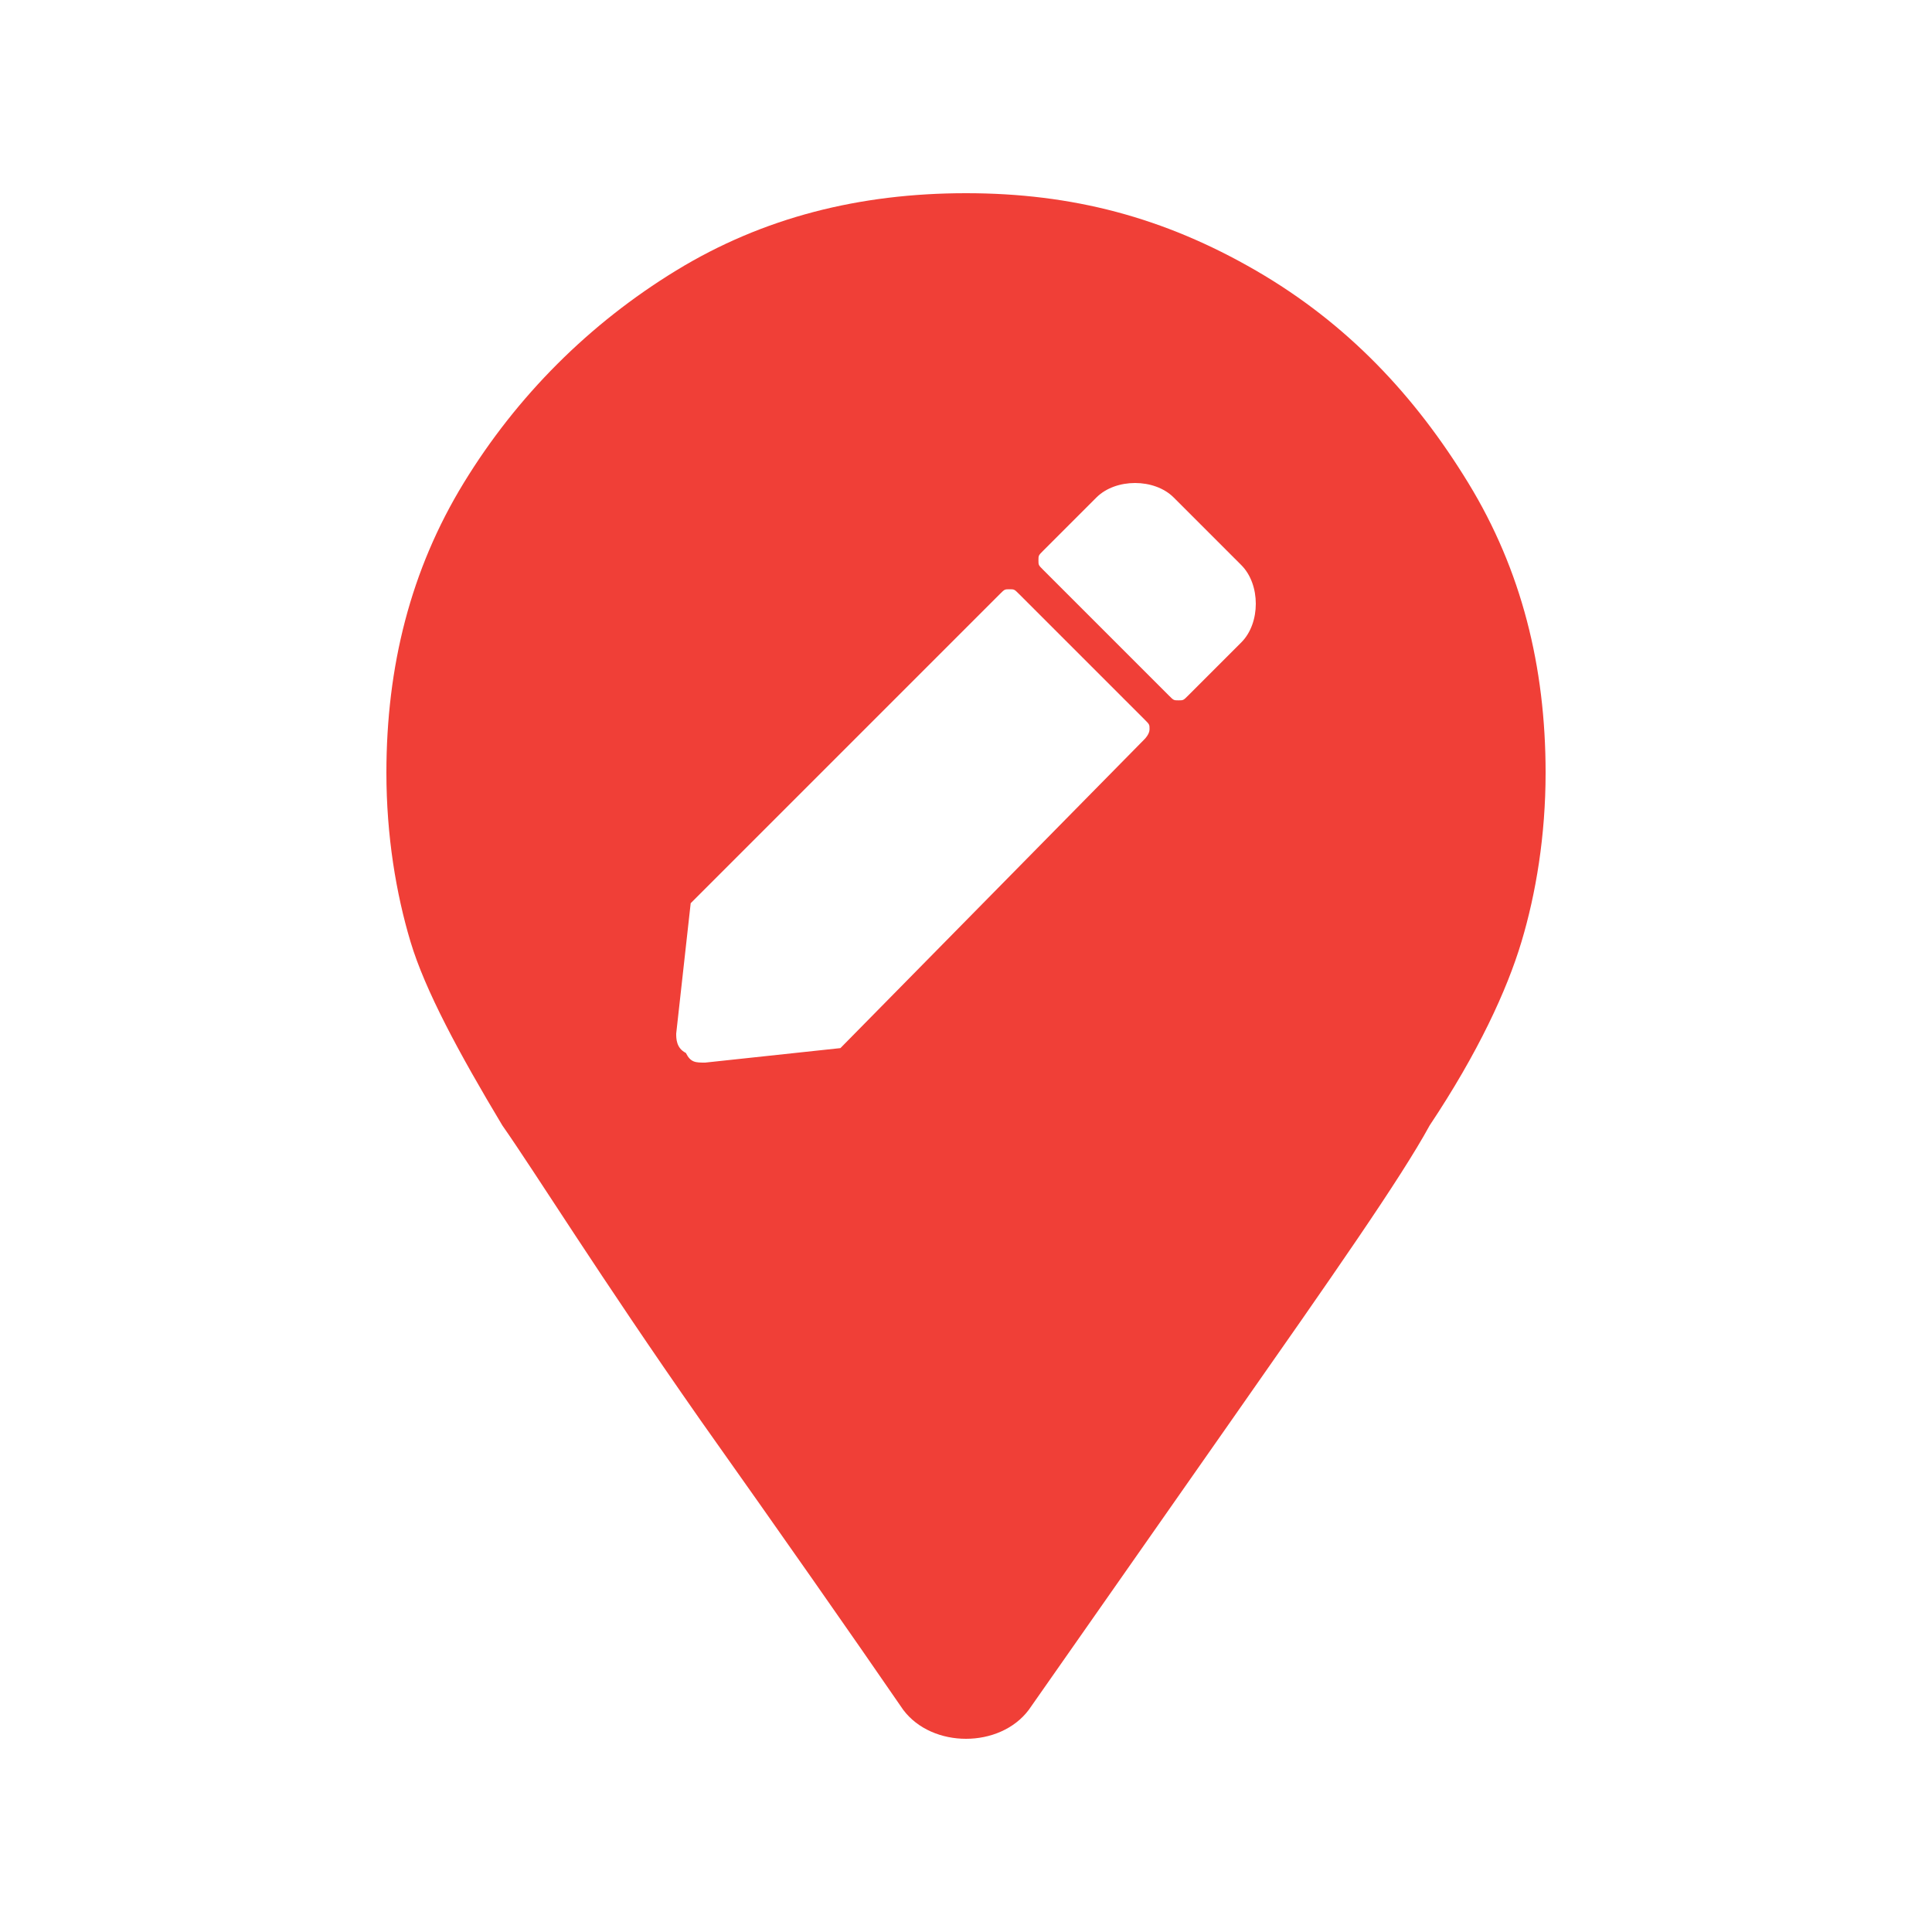 <?xml version="1.0" encoding="utf-8"?>
<!-- Generator: Adobe Illustrator 22.0.1, SVG Export Plug-In . SVG Version: 6.00 Build 0)  -->
<svg version="1.1" id="Calque_1" xmlns="http://www.w3.org/2000/svg" xmlns:xlink="http://www.w3.org/1999/xlink" x="0px" y="0px"
	 viewBox="0 0 40 40" enable-background="new 0 0 40 40" xml:space="preserve">
<path fill="#F03F37" d="M30.4,10c-1.1-1.8-2.5-3.3-4.4-4.4S22.2,4,20,4s-4.2,0.5-6,1.6S10.7,8.2,9.6,10S8,13.8,8,16
	c0,1.3,0.2,2.5,0.5,3.5s1,2.3,1.9,3.8c0.7,1,2,3.1,4.1,6.1c1.7,2.4,3.1,4.4,4.2,6C19,35.8,19.5,36,20,36s1-0.2,1.3-0.6l4.2-6
	c2.1-3,3.5-5,4.1-6.1c1-1.5,1.6-2.8,1.9-3.8S32,17.3,32,16C32,13.8,31.5,11.8,30.4,10z M23.7,15.3l-6.3,6.4L14.6,22
	c-0.2,0-0.3,0-0.4-0.2C14,21.7,14,21.5,14,21.4l0.3-2.7l6.4-6.4c0.1-0.1,0.1-0.1,0.2-0.1s0.1,0,0.2,0.1l2.6,2.6
	c0.1,0.1,0.1,0.1,0.1,0.2S23.7,15.3,23.7,15.3z M25.7,13.3l-1.1,1.1c-0.1,0.1-0.1,0.1-0.2,0.1s-0.1,0-0.2-0.1l-2.6-2.6
	c-0.1-0.1-0.1-0.1-0.1-0.2s0-0.1,0.1-0.2l1.1-1.1c0.2-0.2,0.5-0.3,0.8-0.3c0.3,0,0.6,0.1,0.8,0.3l1.4,1.4c0.2,0.2,0.3,0.5,0.3,0.8
	C26,12.8,25.9,13.1,25.7,13.3z"/>
<path fill="none" d="M40,40H0V0h40V40z"/>
</svg>
